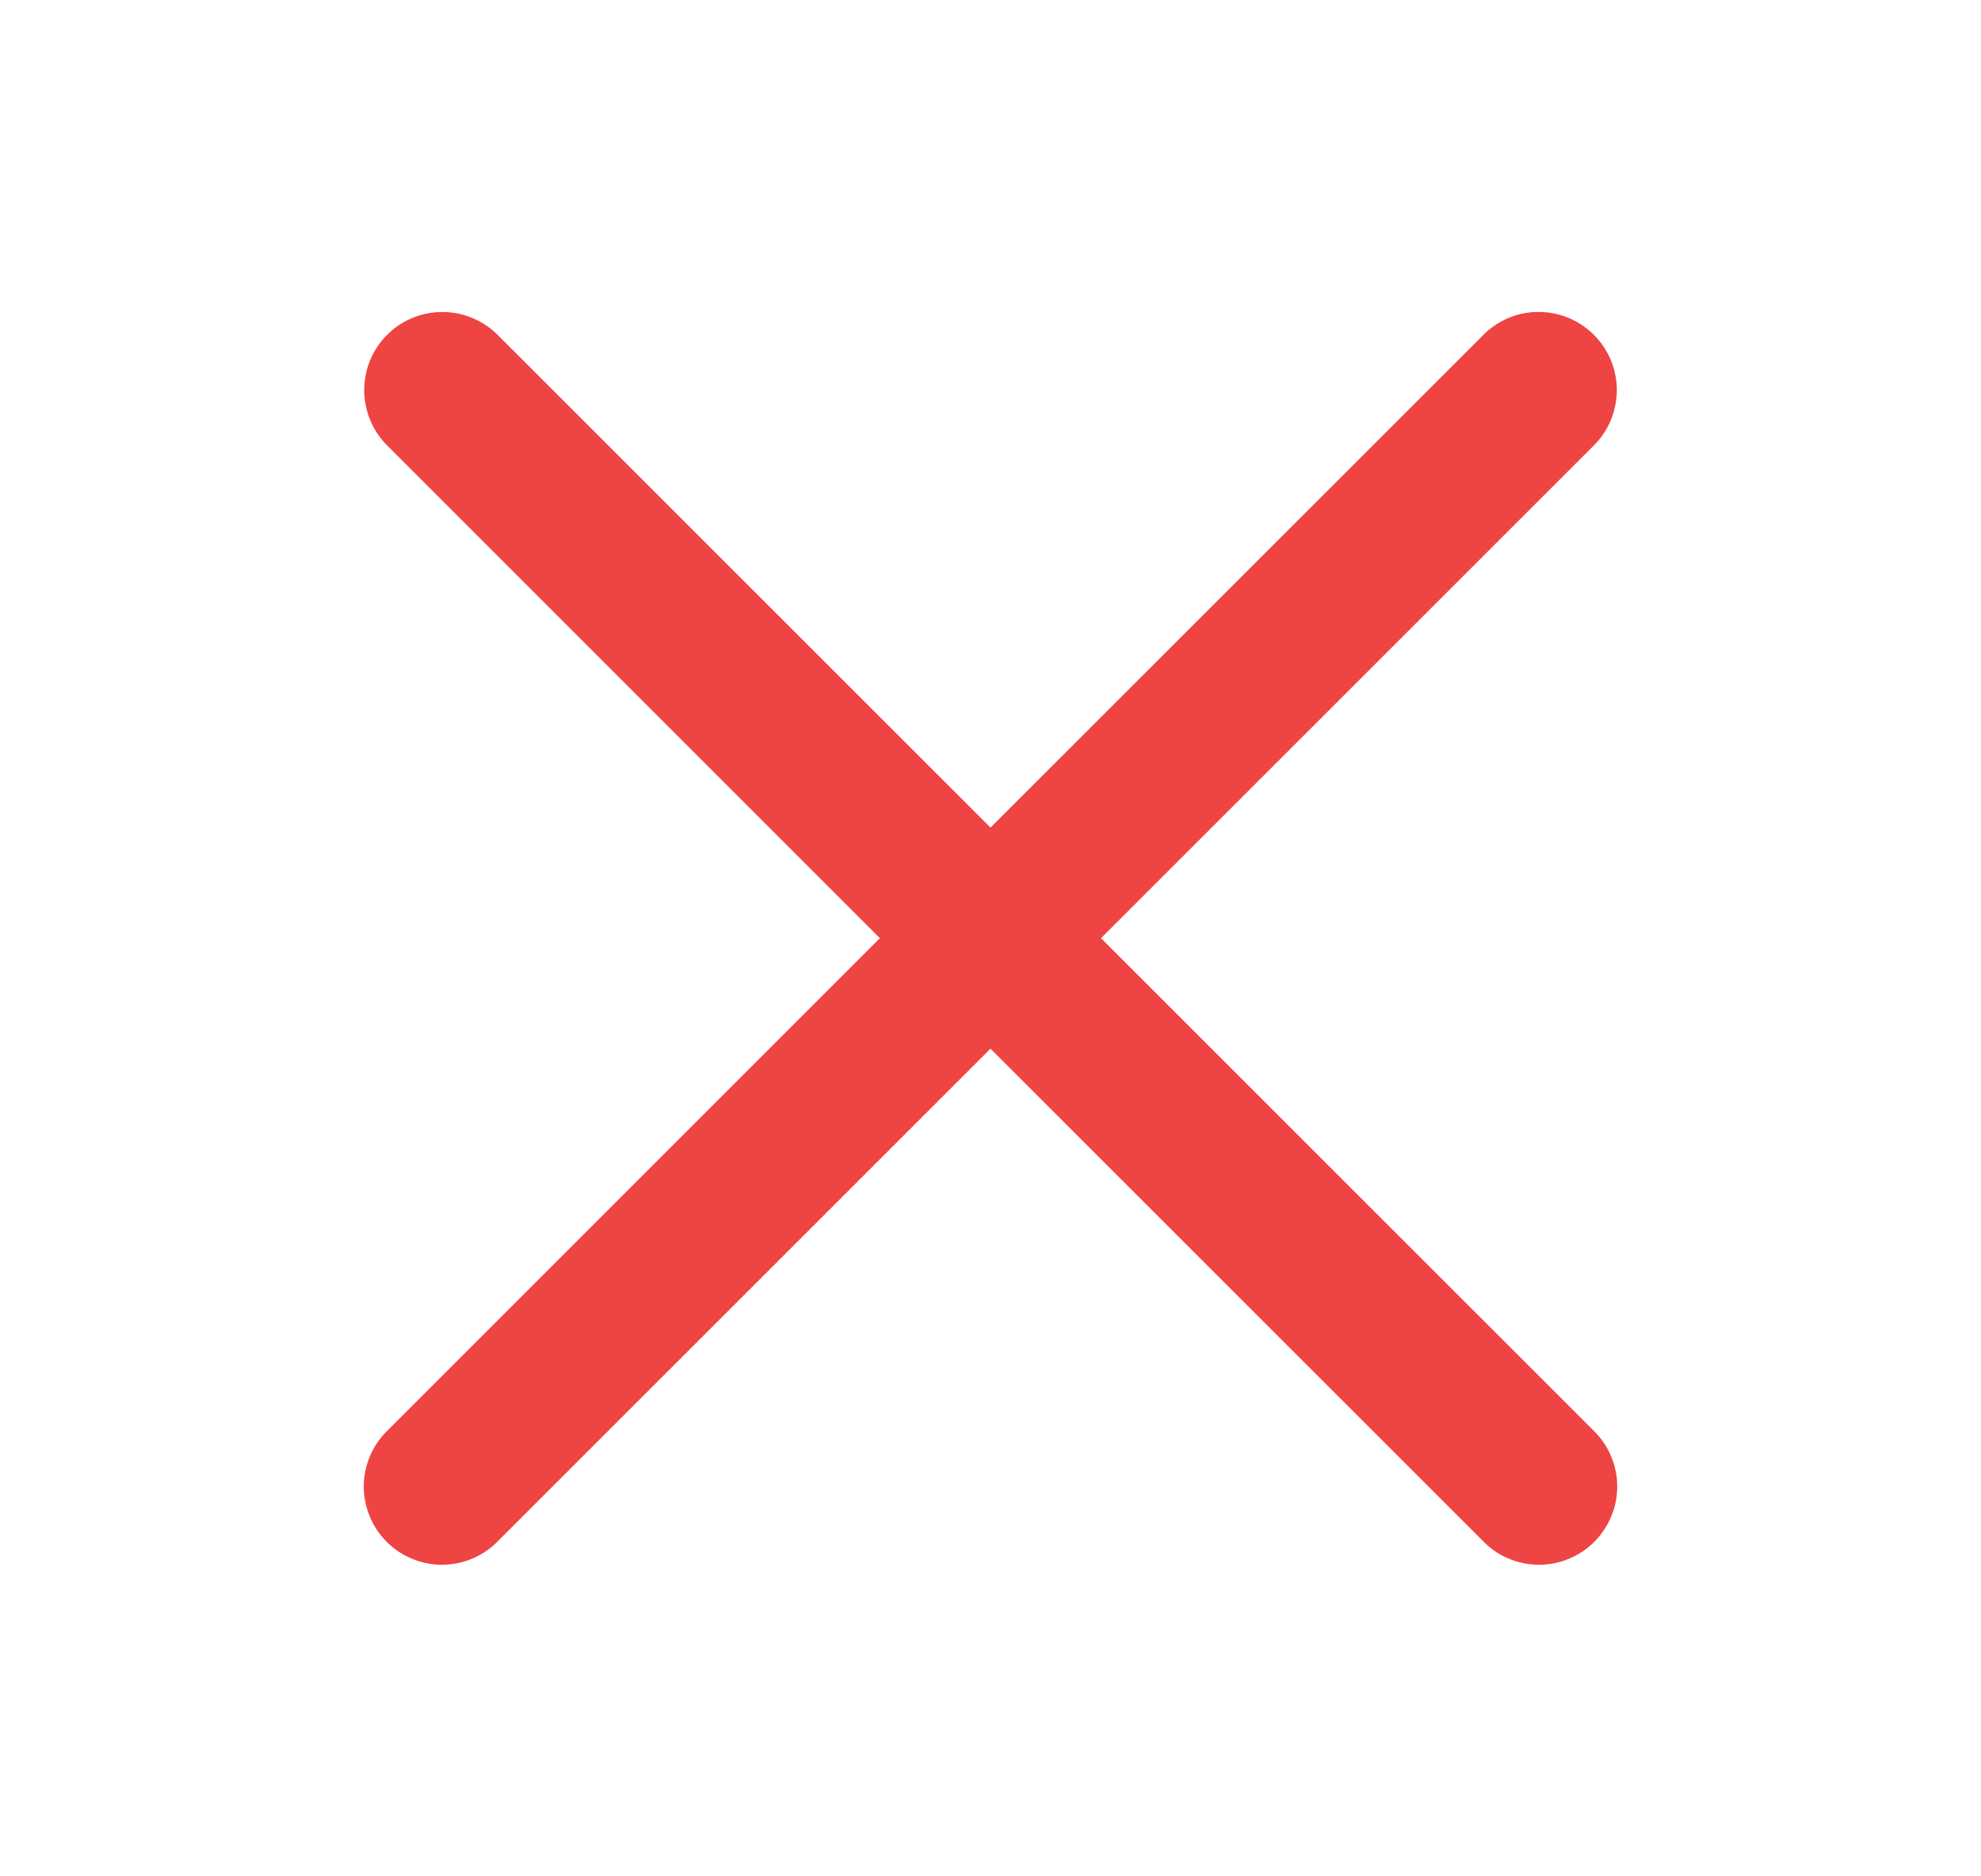 <svg width="19" height="18" viewBox="0 0 19 18" fill="none" xmlns="http://www.w3.org/2000/svg">
<path d="M4.243 2.993C4.093 2.993 3.948 3.037 3.824 3.12C3.7 3.204 3.604 3.322 3.548 3.46C3.492 3.599 3.478 3.75 3.509 3.896C3.539 4.042 3.613 4.176 3.72 4.28L8.439 9L3.72 13.72C3.648 13.789 3.59 13.871 3.551 13.963C3.511 14.055 3.49 14.153 3.489 14.253C3.488 14.353 3.507 14.452 3.545 14.544C3.582 14.636 3.638 14.72 3.709 14.791C3.779 14.862 3.863 14.917 3.956 14.955C4.048 14.993 4.147 15.012 4.247 15.011C4.346 15.01 4.445 14.989 4.537 14.949C4.628 14.91 4.711 14.852 4.78 14.78L9.5 10.06L14.22 14.78C14.289 14.852 14.371 14.91 14.463 14.949C14.555 14.989 14.653 15.01 14.753 15.011C14.853 15.012 14.952 14.993 15.044 14.955C15.137 14.917 15.22 14.862 15.291 14.791C15.362 14.72 15.417 14.636 15.455 14.544C15.493 14.452 15.512 14.353 15.511 14.253C15.51 14.153 15.489 14.055 15.449 13.963C15.41 13.871 15.352 13.789 15.28 13.72L10.56 9L15.28 4.28C15.389 4.175 15.463 4.039 15.492 3.891C15.523 3.743 15.507 3.589 15.448 3.45C15.389 3.311 15.29 3.193 15.162 3.111C15.035 3.029 14.886 2.988 14.735 2.993C14.54 2.998 14.355 3.08 14.22 3.22L9.5 7.939L4.78 3.22C4.71 3.148 4.627 3.091 4.534 3.052C4.442 3.013 4.343 2.993 4.243 2.993Z" fill="#EF4444"/>
</svg>
